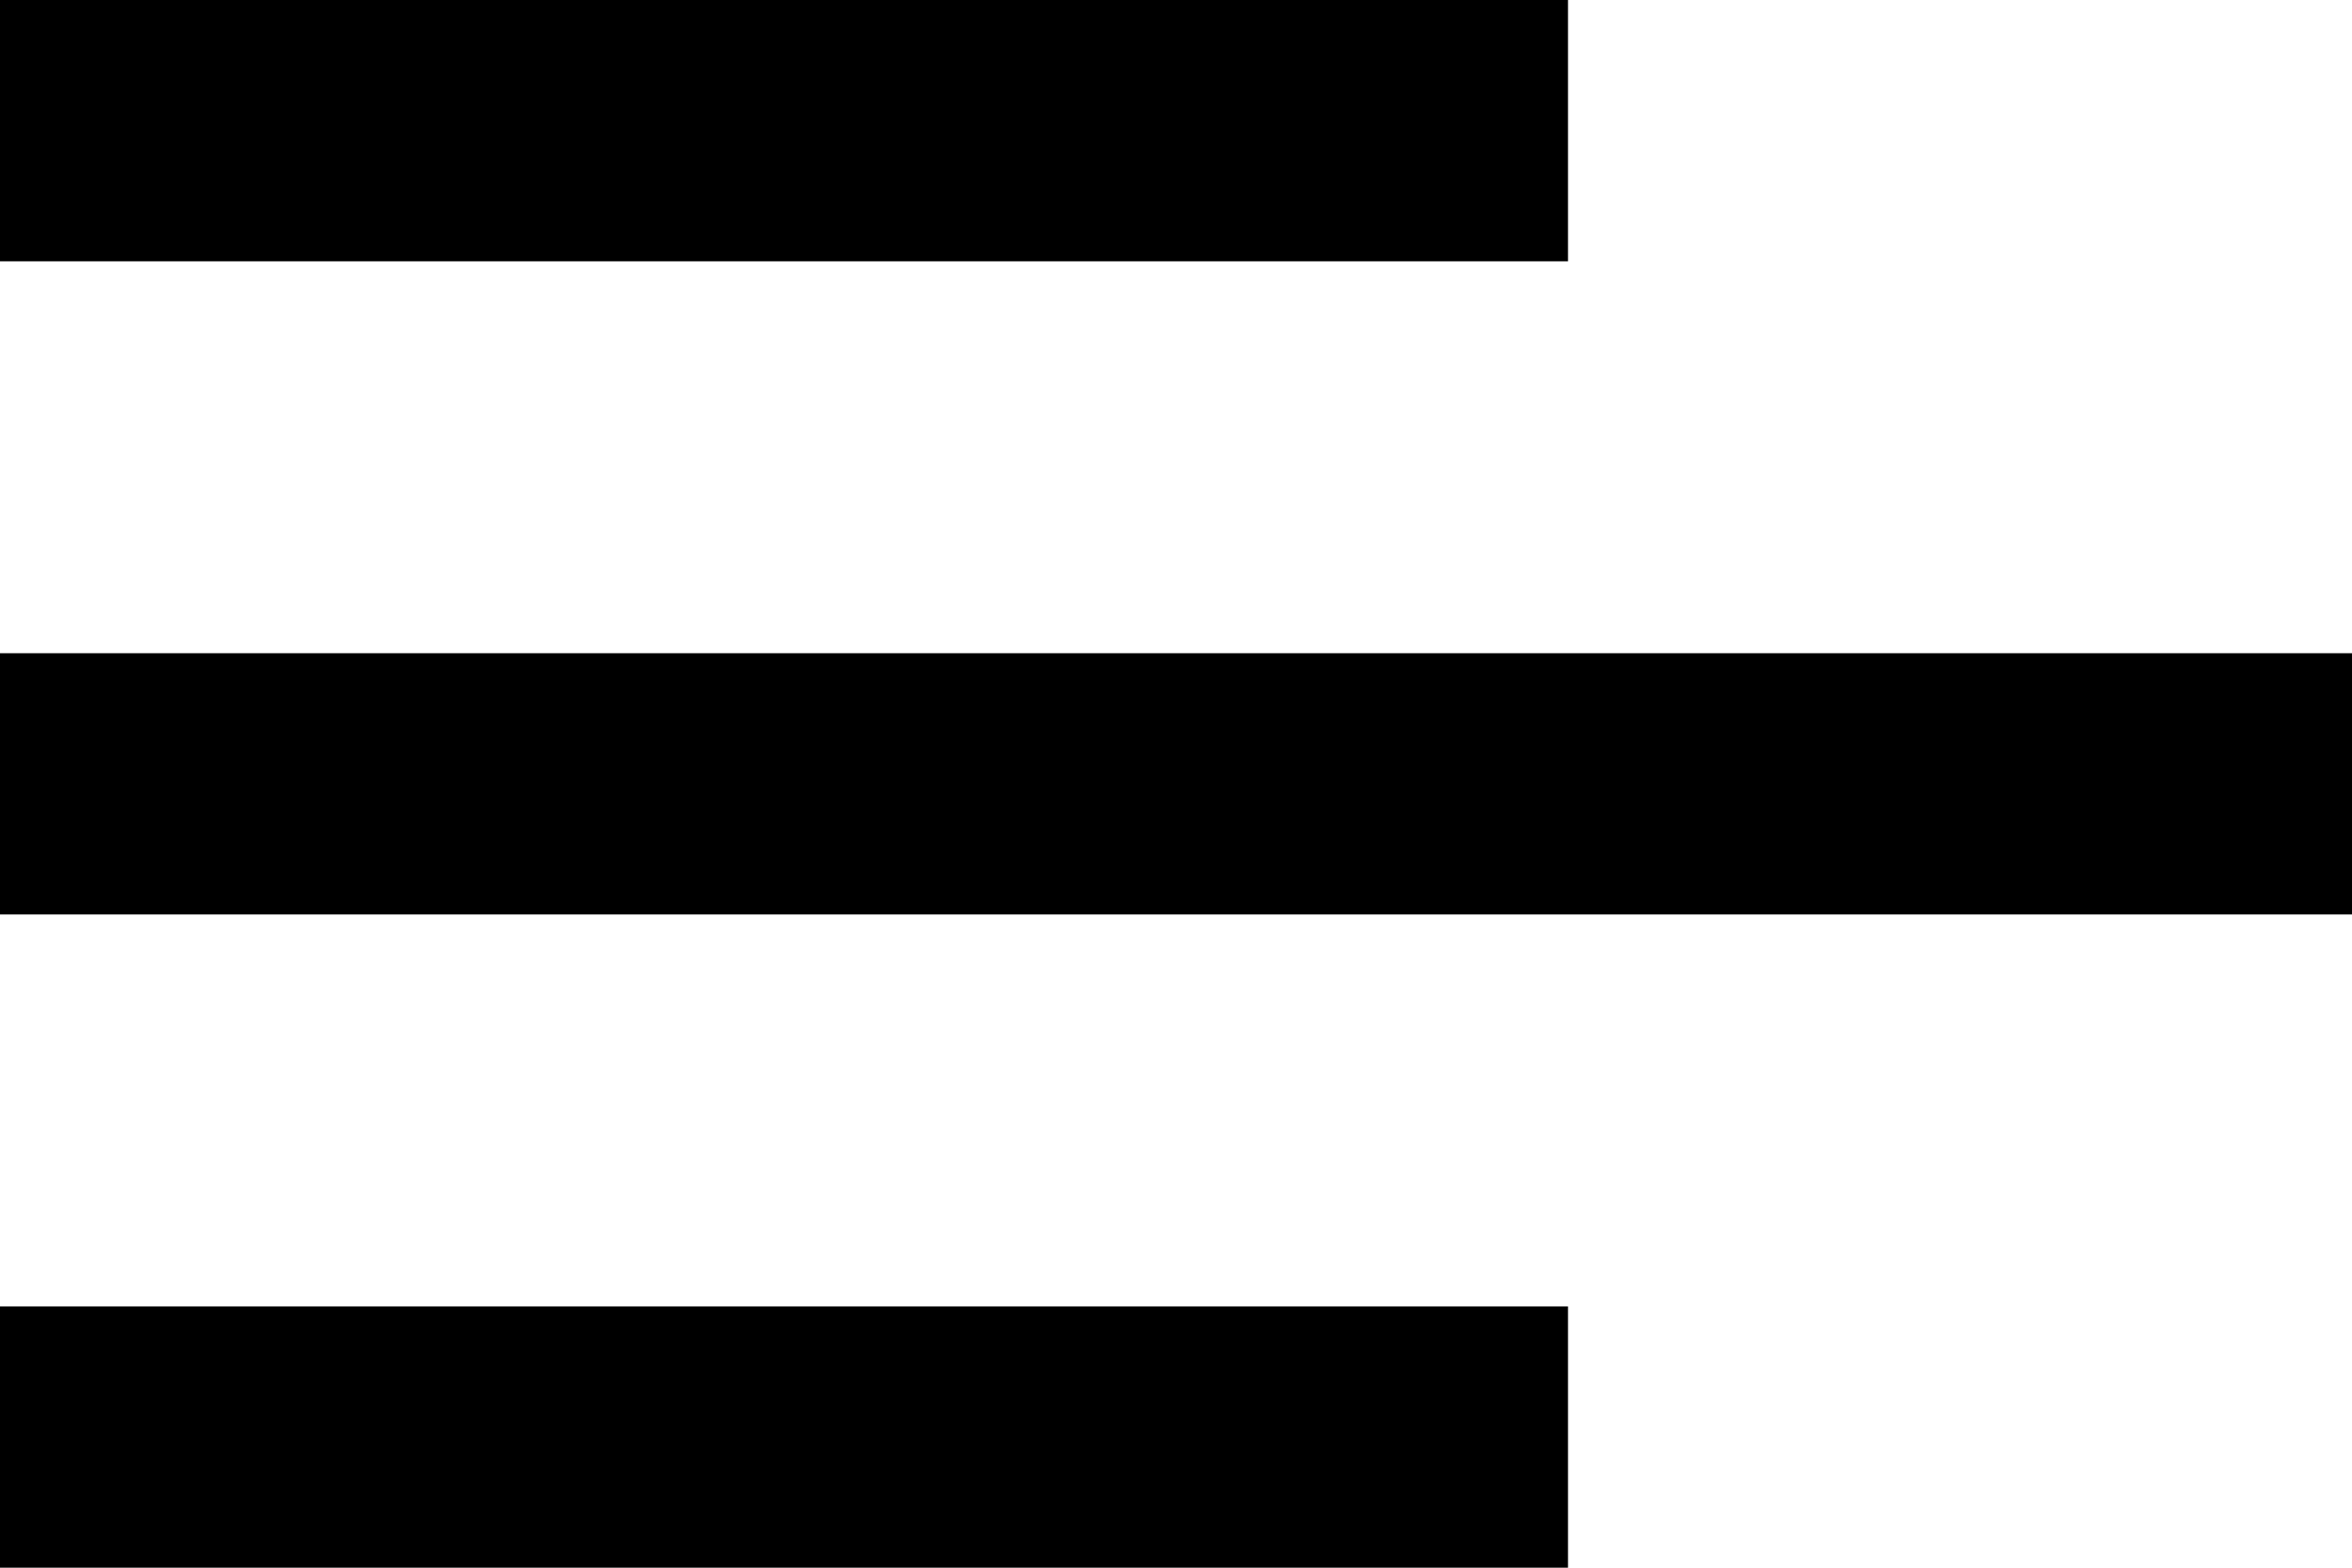 <svg width="24" height="16" viewBox="0 0 24 16" fill="none" xmlns="http://www.w3.org/2000/svg">
<path d="M16 16H0V13.333H16V16ZM24 9.333H0V6.667H24V9.333ZM16 2.667H0V0H16V2.667Z" fill="black"/>
</svg>
